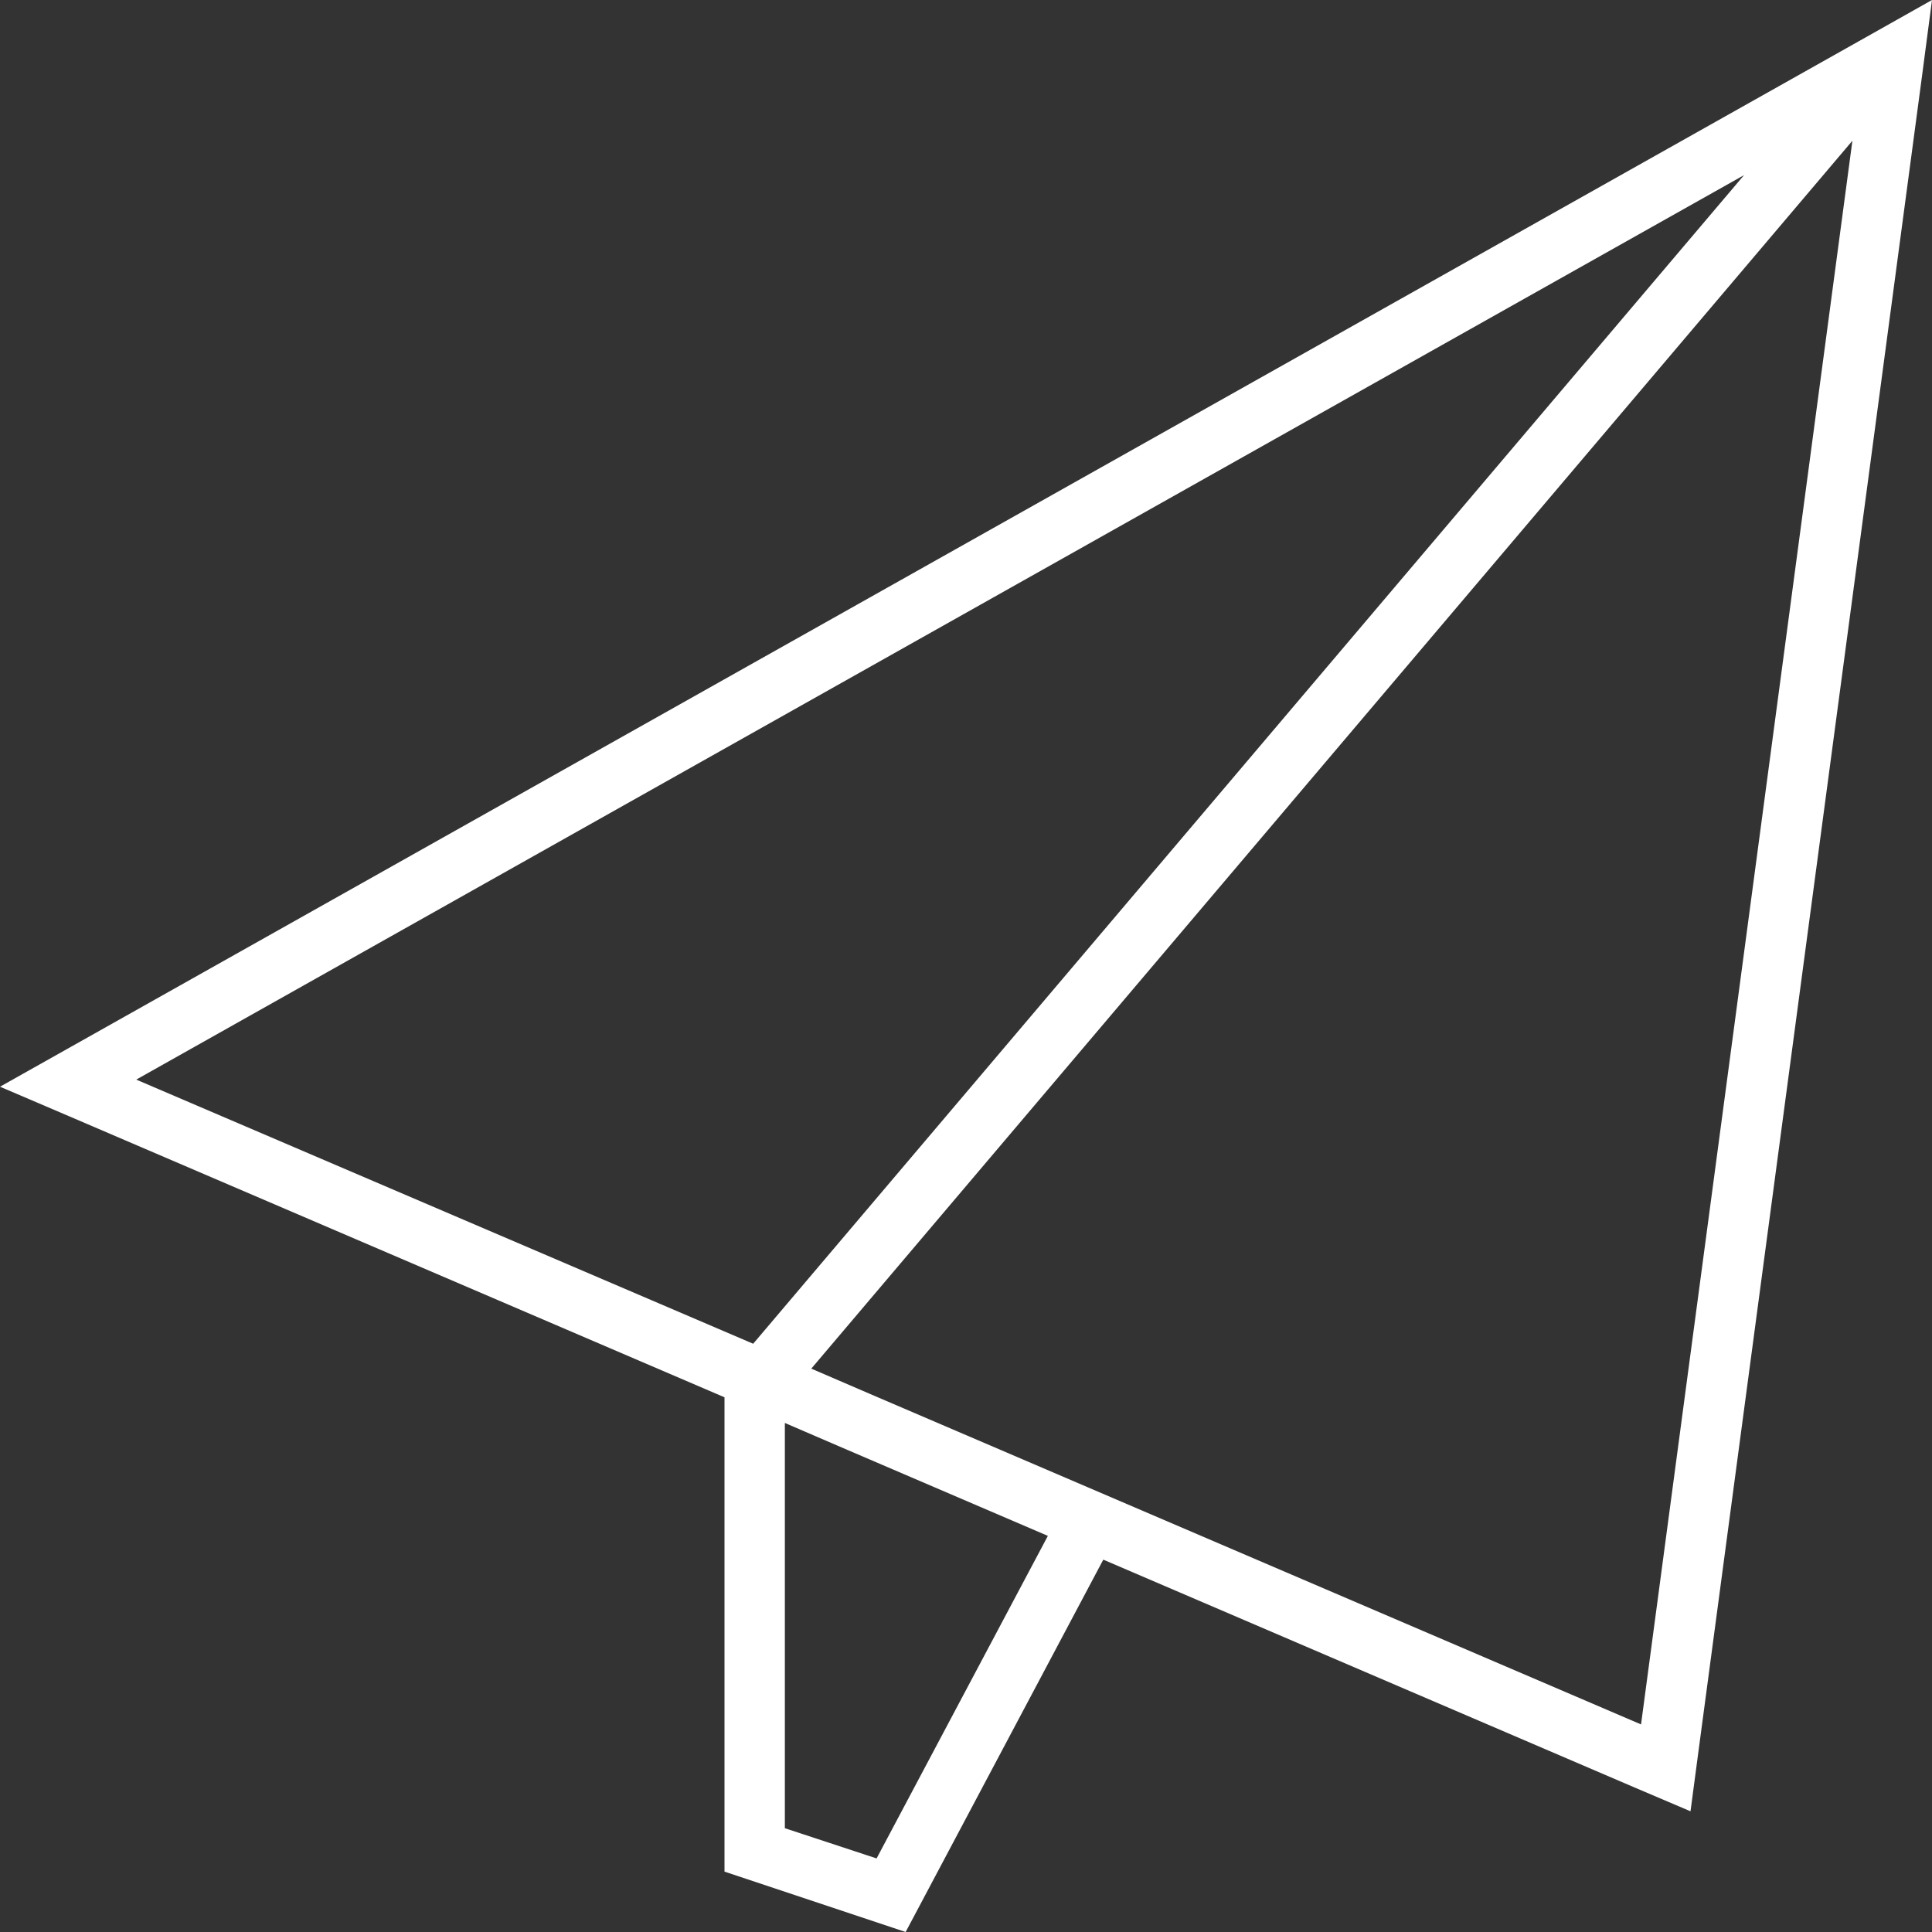 <svg width="25" height="25" viewBox="0 0 25 25" fill="none" xmlns="http://www.w3.org/2000/svg">
<rect x="0" y="0" width="25" height="25" fill="#333333" stroke="none"/>
<path d="M0 14.062L0.903 14.448L9.375 18.081V18.75V20.703V24.219L11.719 25L14.277 20.181L13.56 19.873L11.343 24.048L10.156 23.657V20.703V18.75V18.413L10.938 18.75L21.128 23.12L21.875 23.438L21.982 22.632L24.873 0.967L25 0L24.15 0.479L0.859 13.579L0 14.062ZM10.498 17.71L23.97 1.821L21.235 22.314L11.245 18.032L10.498 17.71ZM22.568 2.266L9.746 17.388L1.763 13.97L22.568 2.266Z" fill="white"/>
</svg>
